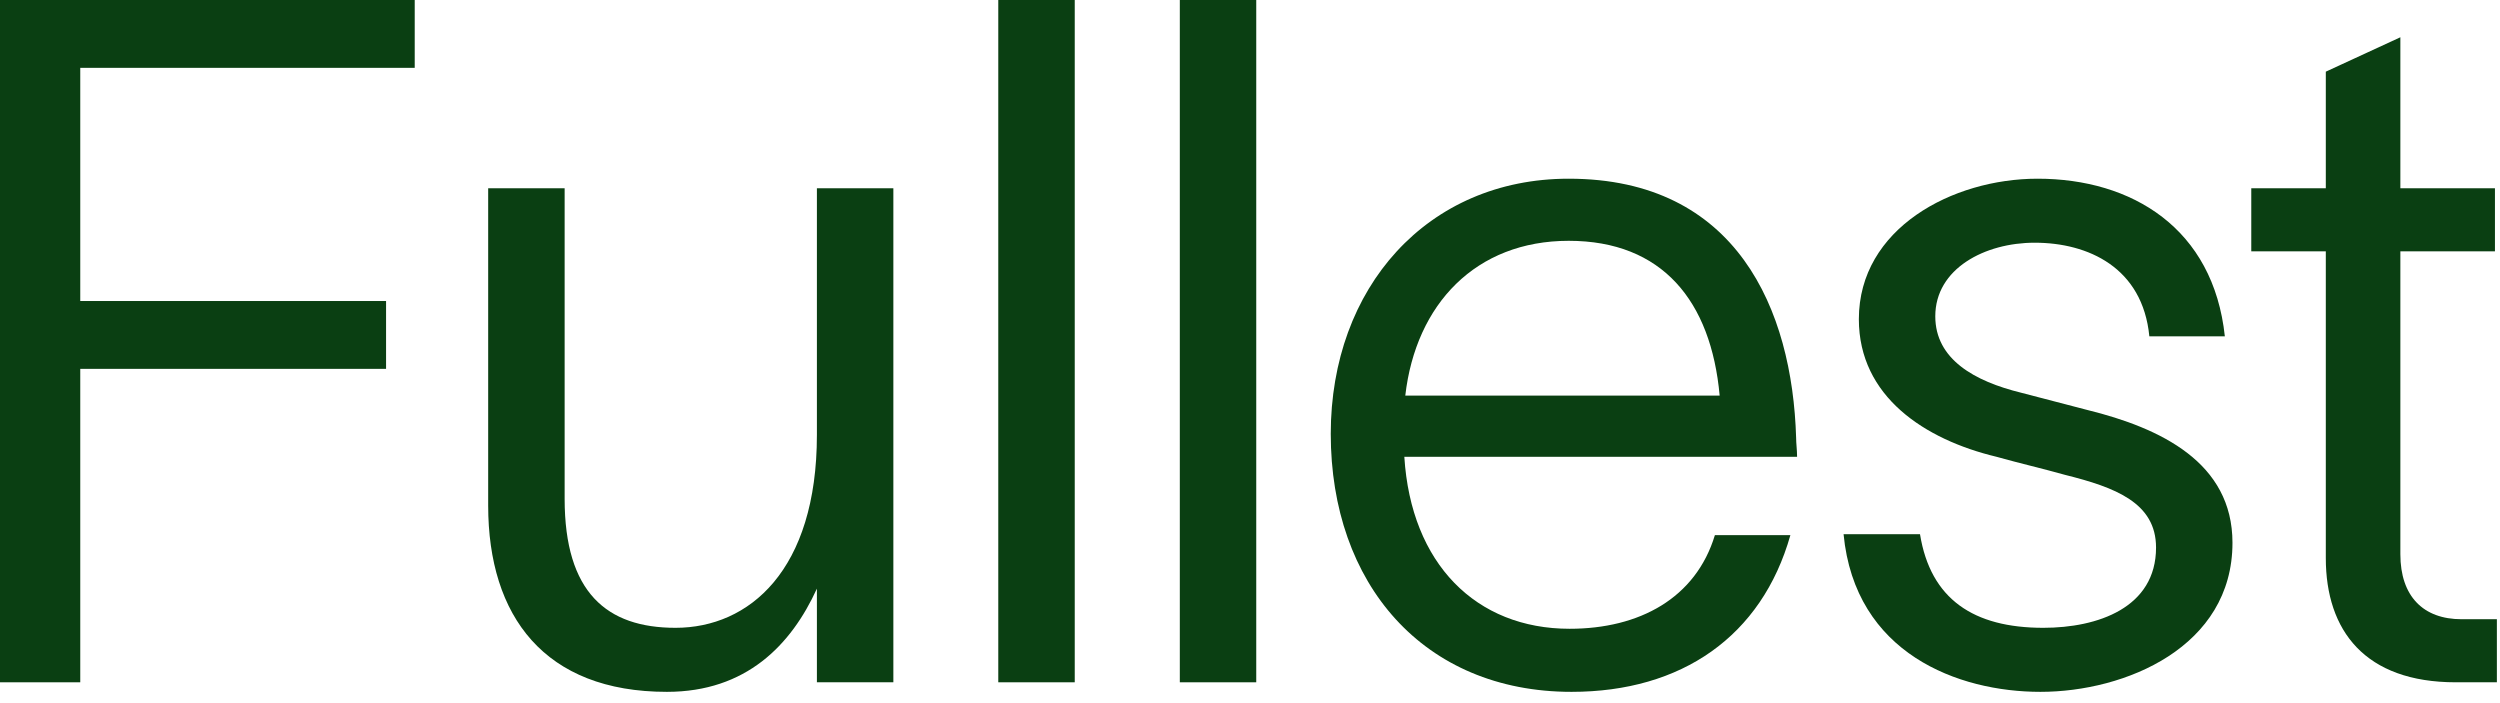 <?xml version="1.0" encoding="utf-8"?>
<svg xmlns="http://www.w3.org/2000/svg" fill="none" height="100%" overflow="visible" preserveAspectRatio="none" style="display: block;" viewBox="0 0 96 27" width="100%">
<g id="FullestLogo">
<path d="M92.174 21.283C92.174 22.898 93.054 23.778 94.522 23.778H95.88V26.2H94.302C90.816 26.2 89.311 24.218 89.311 21.43V9.651H86.449V7.229H89.311V2.752L92.174 1.431V7.229H95.806V9.651H92.174V21.283Z" fill="#0A3F12" id="Vector"/>
<path d="M82.535 12.916C82.278 10.274 80.186 9.32 78.131 9.32C76.223 9.32 74.315 10.311 74.315 12.146C74.315 13.797 75.82 14.641 77.618 15.082L80.15 15.742C82.975 16.439 85.727 17.76 85.727 20.843C85.727 24.842 81.617 26.567 78.352 26.567C75.196 26.567 71.233 25.099 70.793 20.512H73.728C74.132 23.008 75.783 24.108 78.462 24.108C80.553 24.108 82.792 23.338 82.792 21.026C82.792 19.301 81.214 18.714 79.306 18.237C78.388 17.98 77.581 17.797 76.664 17.54C73.912 16.88 71.38 15.228 71.38 12.256C71.38 8.77 74.976 6.862 78.242 6.862C81.874 6.862 84.993 8.77 85.434 12.916H82.535Z" fill="#0A3F12" id="Vector_2"/>
<path d="M68.751 20.549C67.65 24.439 64.568 26.567 60.348 26.567C54.66 26.567 51.101 22.42 51.101 16.659C51.101 11.045 54.807 6.862 60.238 6.862C66.696 6.862 68.824 11.889 68.971 16.806C68.971 17.026 69.008 17.283 69.008 17.54H53.926C54.183 21.65 56.678 24.145 60.274 24.145C62.953 24.145 65.118 22.971 65.852 20.549H68.751ZM53.963 15.192H66.035C65.705 11.559 63.834 9.247 60.238 9.247C56.678 9.247 54.367 11.669 53.963 15.192Z" fill="#0A3F12" id="Vector_3"/>
<path d="M45.305 0H48.24V26.2H45.305V0Z" fill="#0A3F12" id="Vector_4"/>
<path d="M38.334 0H41.27V26.2H38.334V0Z" fill="#0A3F12" id="Vector_5"/>
<path d="M18.746 19.412V7.229H21.682V19.155C21.682 22.751 23.297 24.108 25.939 24.108C28.764 24.108 31.369 21.907 31.369 16.696V7.229H34.305V26.2H31.369V22.604C30.379 24.769 28.654 26.567 25.608 26.567C20.911 26.567 18.746 23.668 18.746 19.412Z" fill="#0A3F12" id="Vector_6"/>
<path d="M0 26.2V0H15.925V2.605H3.082V11.559H14.825V14.164H3.082V26.2H0Z" fill="#0A3F12" id="Vector_7"/>
</g>
</svg>